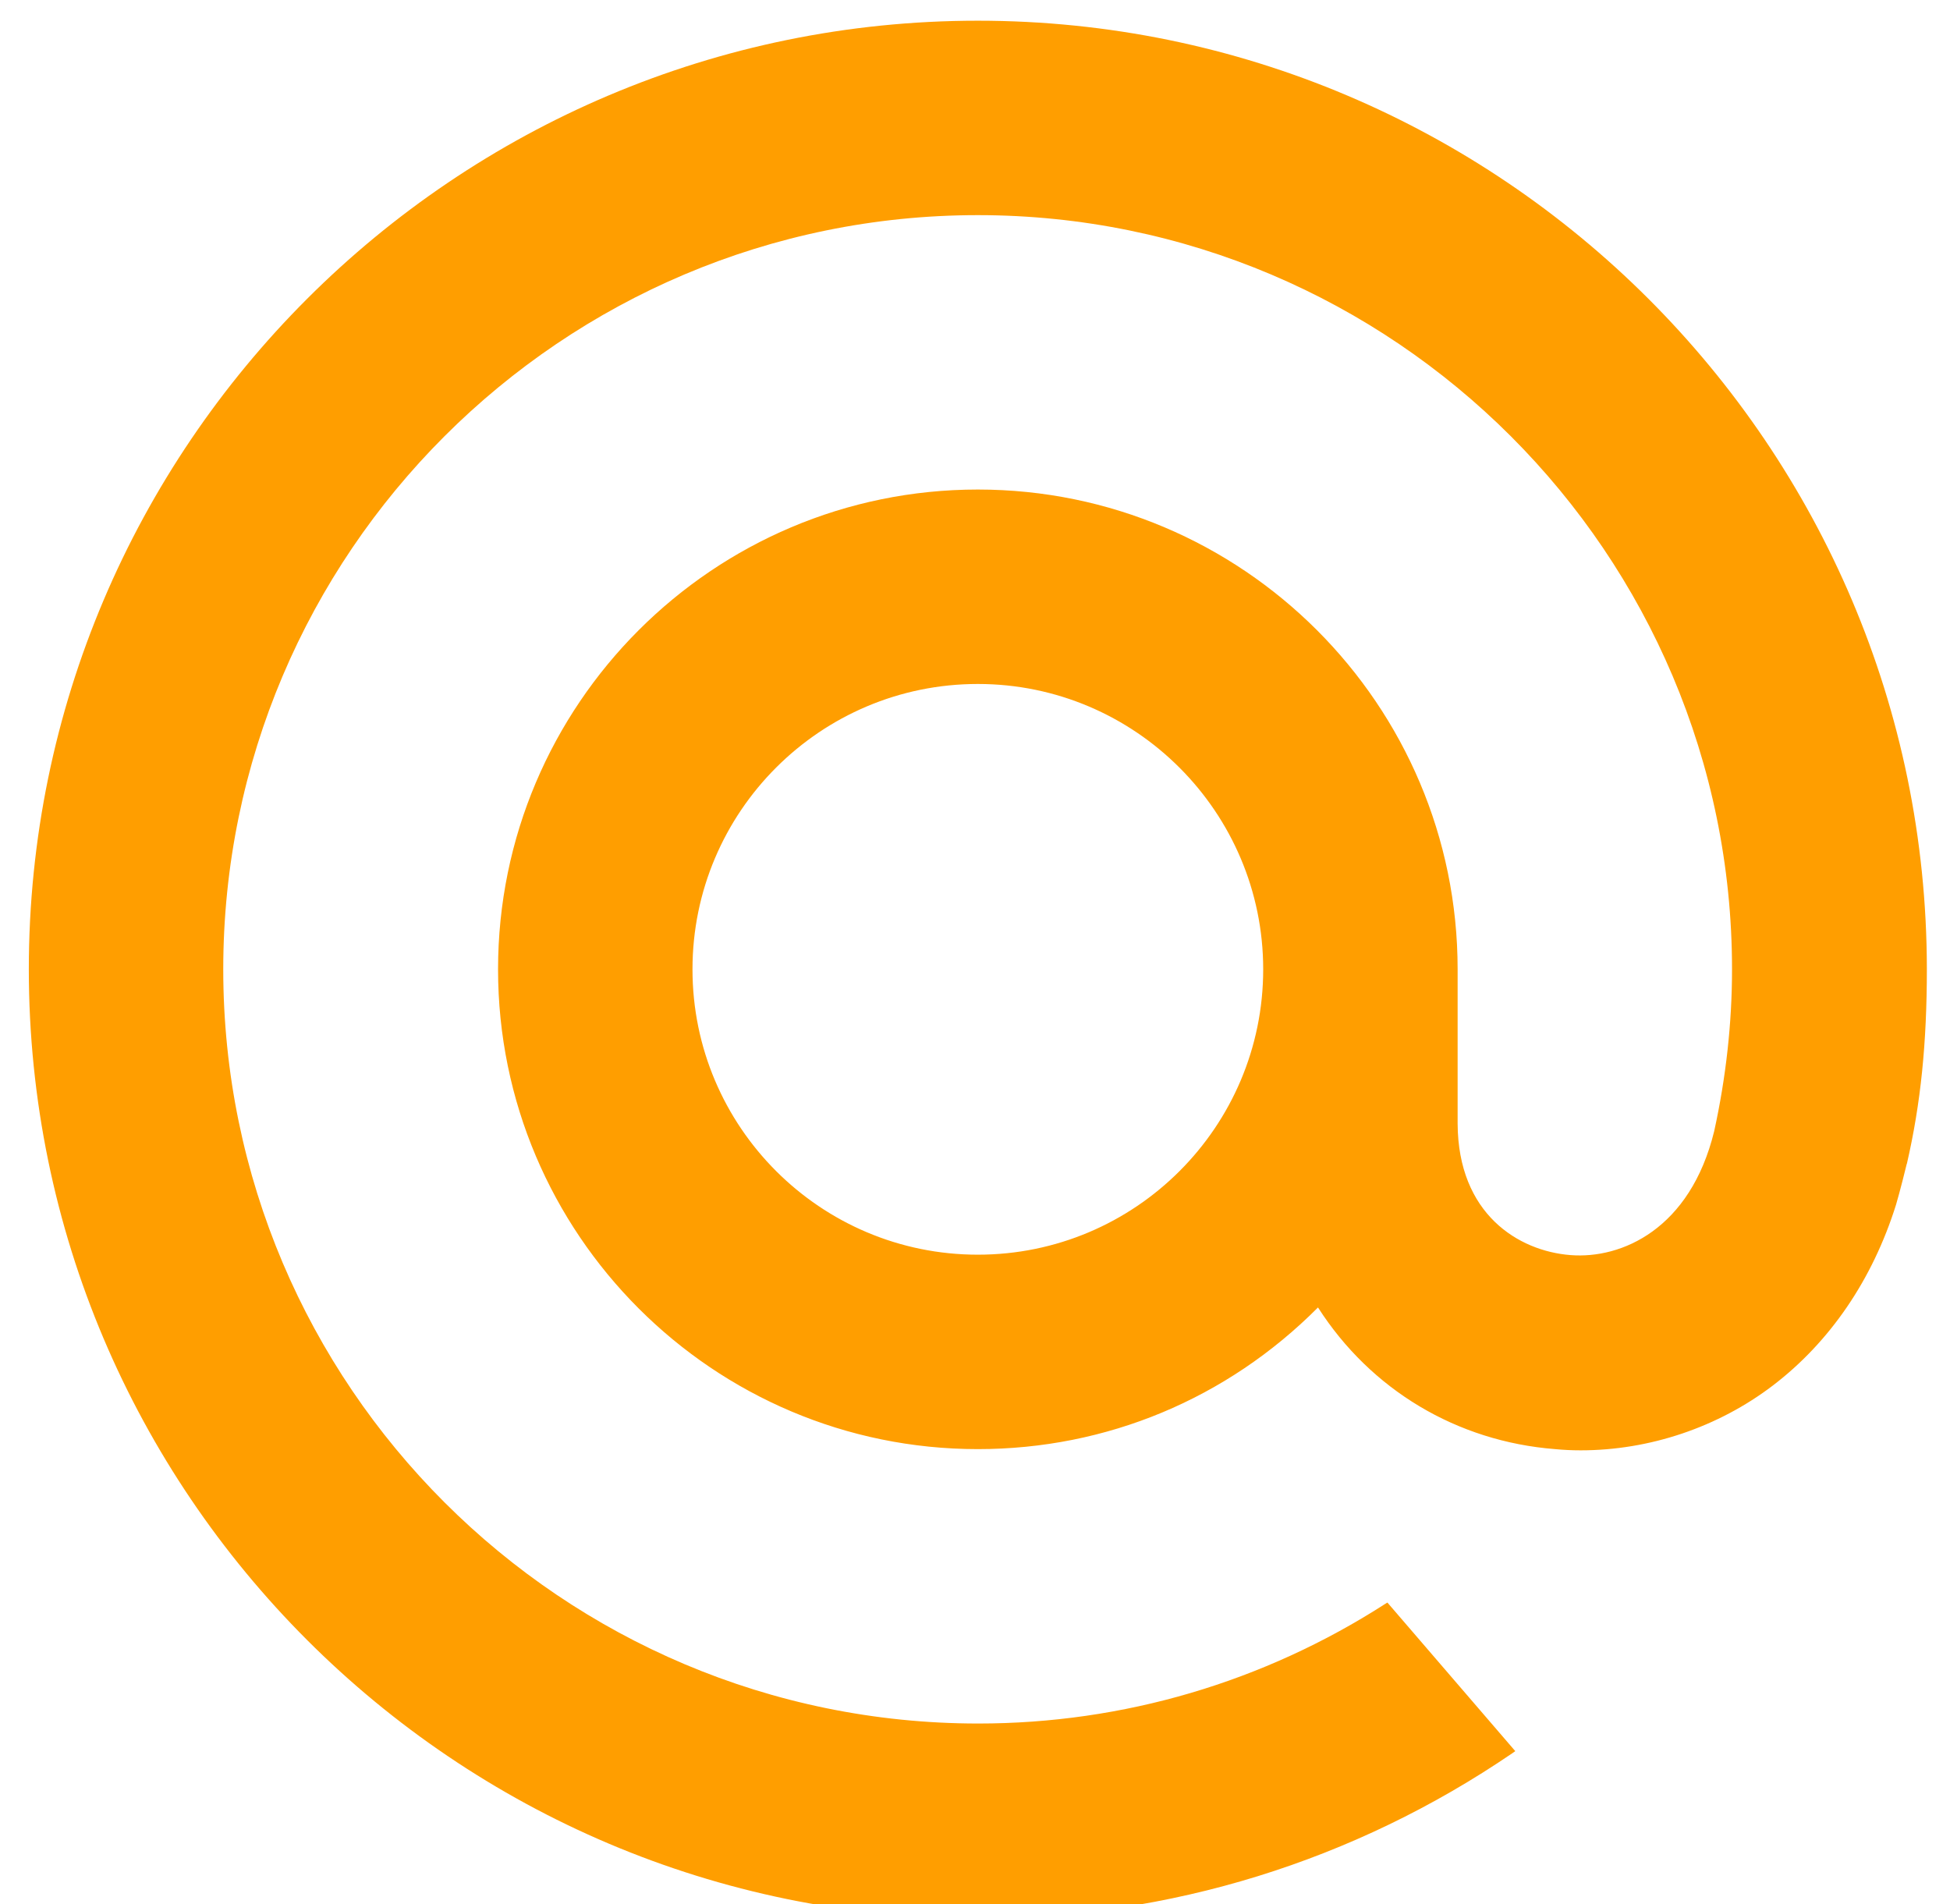 <?xml version="1.0" encoding="utf-8"?>
<!-- Generator: Adobe Illustrator 28.4.1, SVG Export Plug-In . SVG Version: 6.00 Build 0)  -->
<svg version="1.1" id="Layer_1" xmlns:serif="http://www.serif.com/"
	 xmlns="http://www.w3.org/2000/svg" xmlns:xlink="http://www.w3.org/1999/xlink" x="0px" y="0px" viewBox="0 0 480.4 469.1"
	 style="enable-background:new 0 0 480.4 469.1;" xml:space="preserve">
<style type="text/css">
	.st0{fill:none;}
	.st1{clip-path:url(#SVGID_00000070096369569275268720000004686811633094351008_);}
	.st2{fill:#FF9E00;}
</style>
<rect id="h44px_-mail_-_bg" x="-260" y="-128.5" serif:id="h44px_@mail_&amp;_bg" class="st0" width="1920" height="734.6">
</rect>
<g>
	<defs>
		<rect id="SVGID_1_" x="-260" y="-128.5" width="1920" height="734.6"/>
	</defs>
	<clipPath id="SVGID_00000163765440713562406030000010606607263101590181_">
		<use xlink:href="#SVGID_1_"  style="overflow:visible;"/>
	</clipPath>
	<g style="clip-path:url(#SVGID_00000163765440713562406030000010606607263101590181_);">
		<g>
			<rect x="7.1" y="5.1" class="st0" width="1385.7" height="467.5"/>
			<path class="st2" d="M311.2,238.8c0,38.8-31.5,70.3-70.3,70.3s-70.3-31.5-70.3-70.3s31.5-70.3,70.3-70.3S311.2,200.1,311.2,238.8
				 M240.9,5.1C112,5.1,7.1,109.9,7.1,238.8S112,472.6,240.9,472.6c47.2,0,92.7-14.1,131.7-40.7l0.7-0.5l-31.5-36.6l-0.5,0.3
				c-30,19.3-64.6,29.5-100.3,29.5C138.4,424.6,55,341.3,55,238.8S138.4,53,240.9,53s185.8,83.4,185.8,185.8
				c0,13.3-1.5,26.7-4.4,39.9c-5.9,24.1-22.8,31.5-35.4,30.5c-12.8-1-27.7-10.1-27.8-32.4V260v-21.2c0-65.2-53-118.2-118.2-118.2
				s-118.2,53-118.2,118.2S175.7,357,240.9,357c31.7,0,61.4-12.4,83.8-34.9c13,20.3,34.2,33,58.4,34.9c2.1,0.2,4.2,0.3,6.3,0.3
				c17,0,33.9-5.7,47.4-16c14-10.7,24.5-26,30.3-44.5c0.9-3,2.6-9.8,2.6-9.9l0.1-0.3c3.4-14.8,4.9-29.6,4.9-47.9
				C474.6,109.9,369.8,5.1,240.9,5.1"/>
		</g>
	</g>
</g>
<line class="st0" x1="1942.2" y1="798" x2="1938" y2="795.9"/>
</svg>
